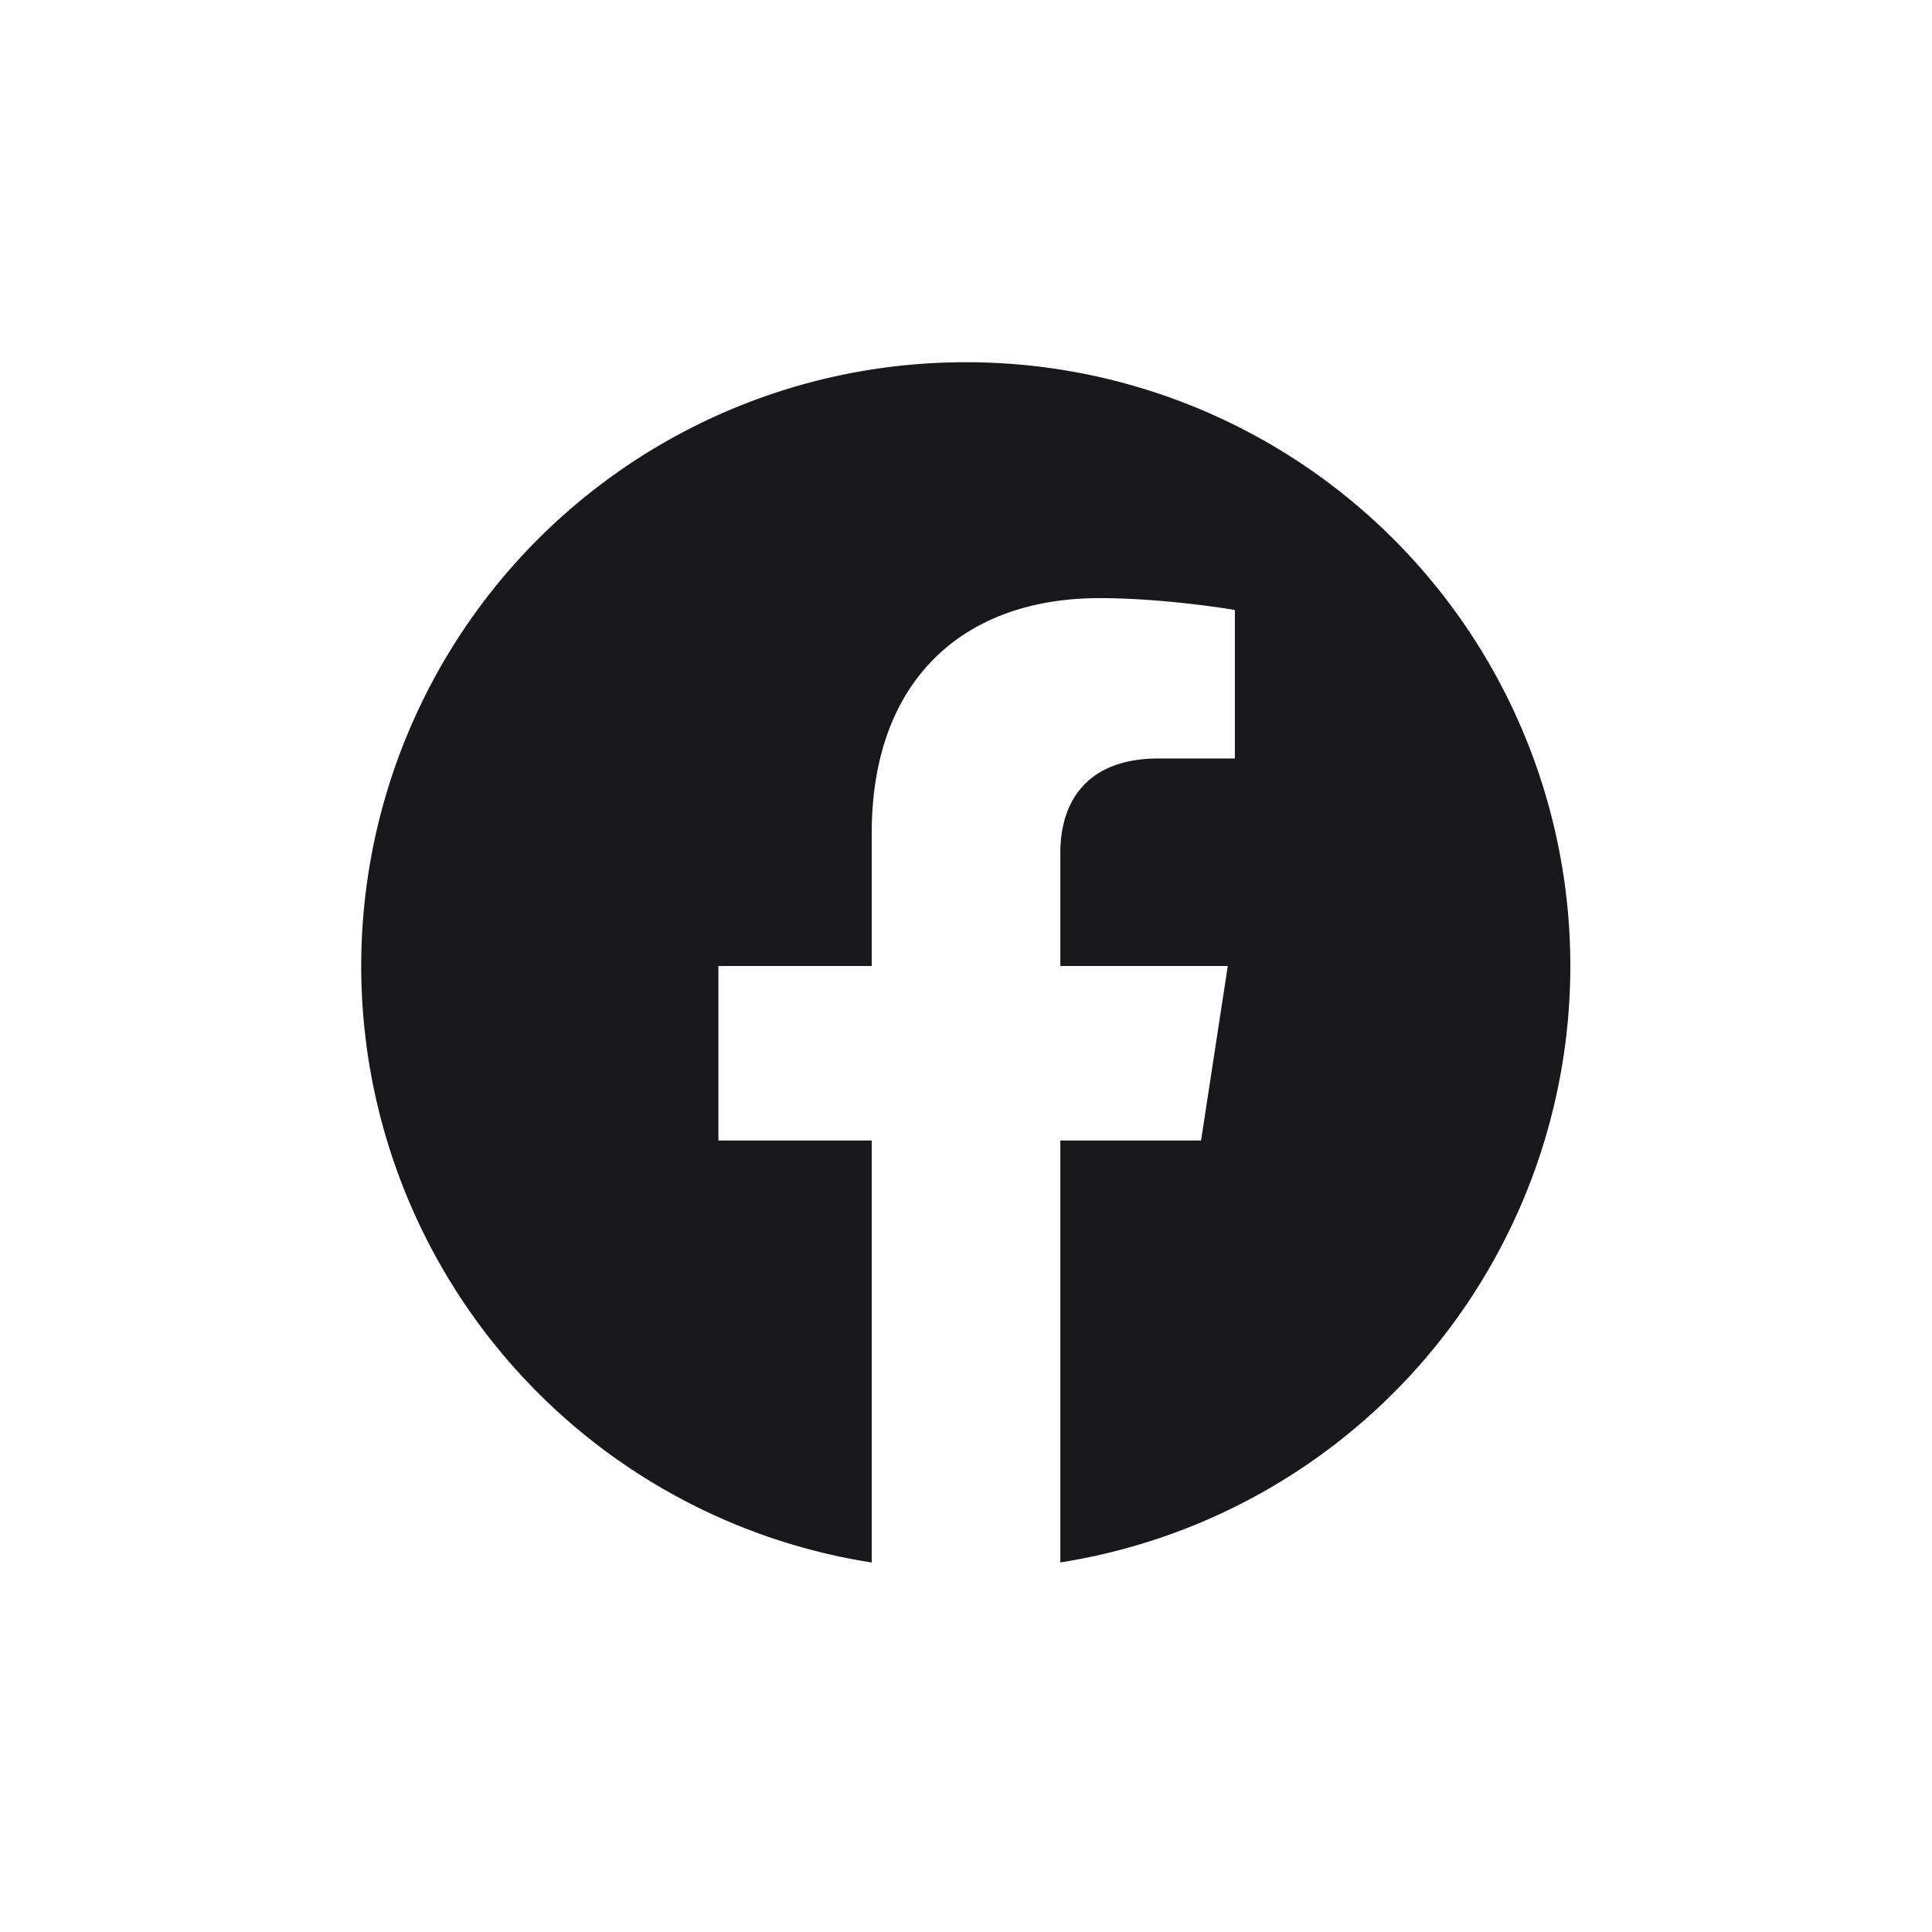 <svg xmlns="http://www.w3.org/2000/svg" width="24" height="24" fill="none"><path fill="#18181B" d="M12 4.5a7.5 7.5 0 0 0-1.171 14.91v-5.242H8.924V12h1.905v-1.652c0-1.88 1.118-2.918 2.832-2.918.82 0 1.679.147 1.679.147v1.845h-.945c-.932 0-1.223.578-1.223 1.171V12h2.08l-.332 2.168h-1.748v5.241A7.5 7.5 0 0 0 12 4.5z"/></svg>